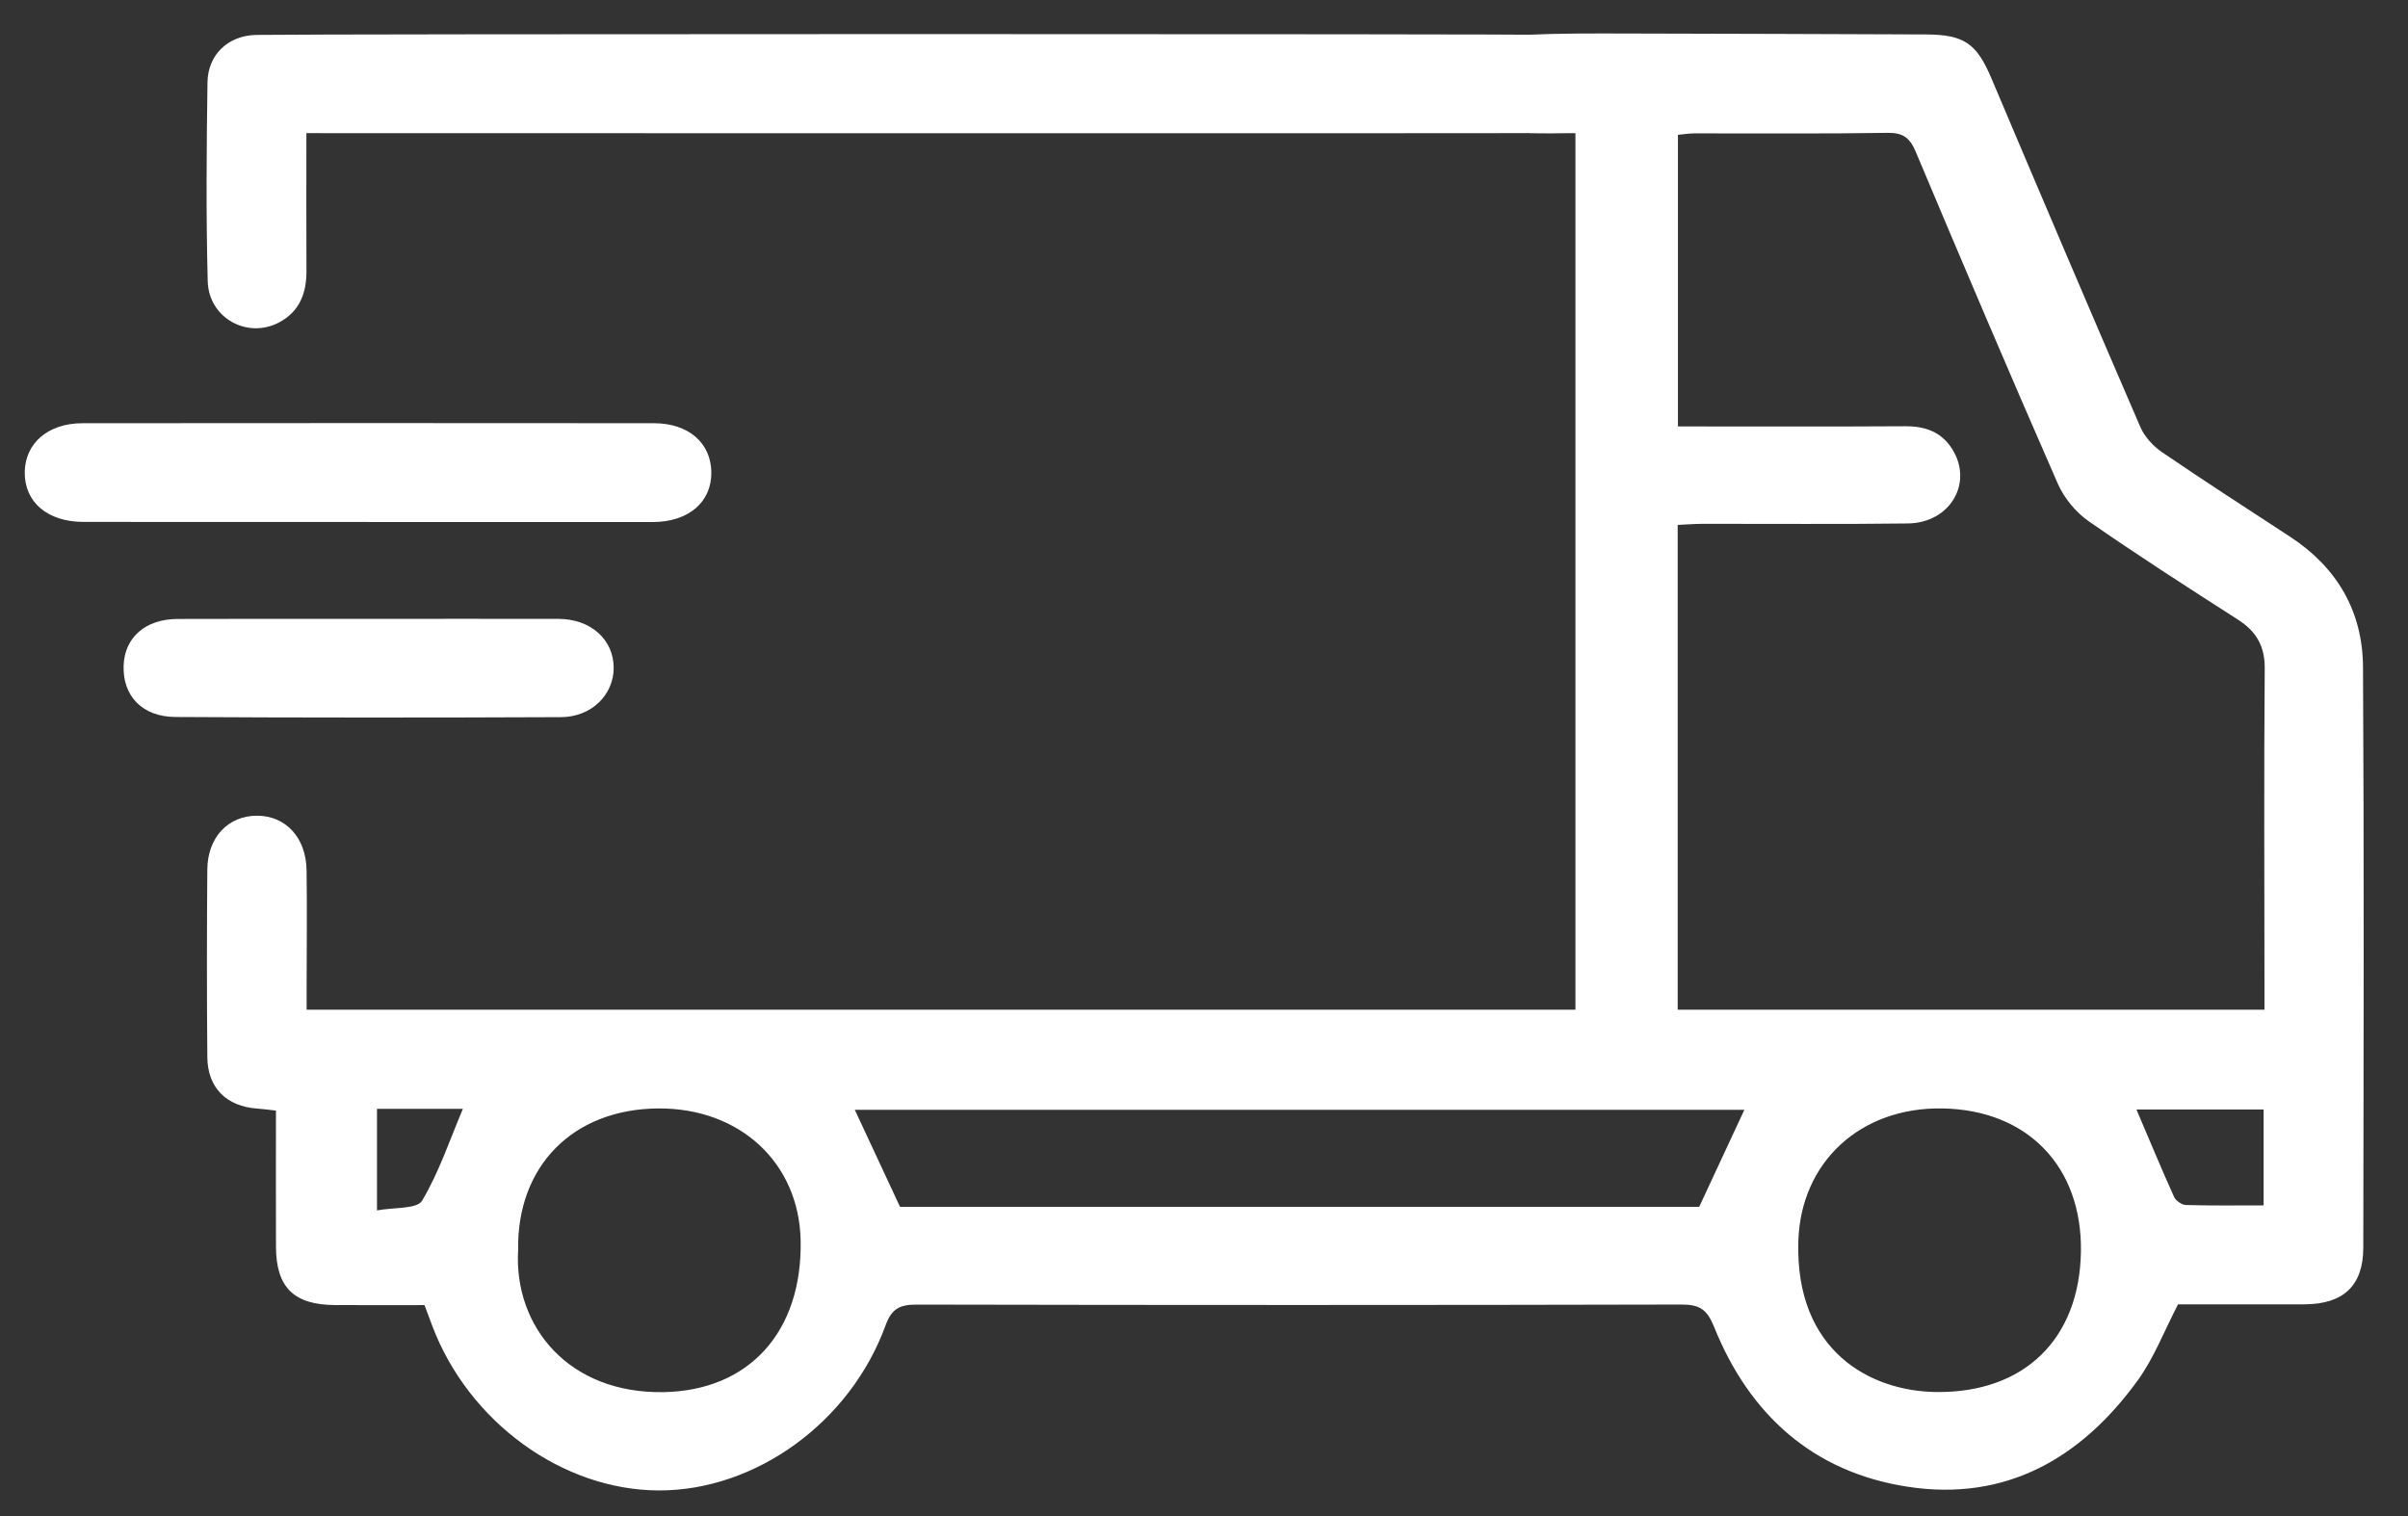 <?xml version="1.0" encoding="UTF-8" standalone="no"?>
<!DOCTYPE svg PUBLIC "-//W3C//DTD SVG 1.1//EN" "http://www.w3.org/Graphics/SVG/1.1/DTD/svg11.dtd">
<svg width="100%" height="100%" viewBox="0 0 54 34" version="1.1" xmlns="http://www.w3.org/2000/svg" xmlns:xlink="http://www.w3.org/1999/xlink" xml:space="preserve" xmlns:serif="http://www.serif.com/" style="fill-rule:evenodd;clip-rule:evenodd;stroke-linejoin:round;stroke-miterlimit:1.414;">
    <rect x="0" y="0" width="54" height="34" fill="#333333" stroke="none"/>
    <g transform="matrix(1,0,0,1,-285,-605)">
        <g transform="matrix(1,0,0,2.183,-0.294,69.789)">
            <g transform="matrix(0.103,0,0,0.047,285.849,237.53)">
                <g transform="matrix(1,0,0,1,76.689,255.781)">
                    <path d="M0,149.189L0,171.392C3.725,170.684 8.712,171.13 9.814,169.272C13.522,163.023 15.847,155.954 18.705,149.189L0,149.189ZM410.761,149.327L383.069,149.327C385.819,155.805 388.454,162.177 391.275,168.465C391.648,169.294 392.966,170.183 393.871,170.21C399.441,170.37 405.019,170.29 410.761,170.29L410.761,149.327ZM370.984,180.345C371.248,161.796 359.356,149.445 340.903,149.1C322.878,148.763 309.971,160.921 309.458,178.126C308.738,202.176 325.163,210.901 339.425,211.086C358.6,211.333 370.71,199.534 370.984,180.345M30.732,179.986C29.742,196.876 41.828,211.489 62.433,211.108C80.997,210.764 92.619,197.94 92.24,177.985C91.917,160.984 78.994,148.962 61.191,149.102C42.706,149.246 30.455,161.668 30.732,179.986M297.708,149.403L104.032,149.403C107.328,156.5 110.521,163.377 113.882,170.613L287.871,170.613C291.252,163.32 294.441,156.446 297.708,149.403M410.945,127.522L410.945,122.433C410.935,99.27 410.816,76.105 411.001,52.943C411.041,47.995 409.142,44.821 405.152,42.248C394.24,35.21 383.307,28.184 372.667,20.747C369.855,18.78 367.313,15.669 365.939,12.52C355.431,-11.555 345.18,-35.744 335.033,-59.974C333.741,-63.061 332.267,-64.195 328.842,-64.14C314.848,-63.915 300.847,-64.053 286.849,-64.027C285.585,-64.025 284.322,-63.809 283.247,-63.709L283.247,0.029C300.02,0.029 316.346,0.089 332.671,-0.011C337.005,-0.039 340.542,1.165 342.92,4.913C347.616,12.312 342.569,21.113 333.304,21.236C318.476,21.433 303.642,21.29 288.811,21.315C286.897,21.318 284.983,21.474 283.192,21.554L283.192,127.522L410.945,127.522ZM260.929,-64.076C257.4,-64.076 254.257,-64 251.12,-64.092C244.826,-64.275 240.136,-68.747 239.974,-74.612C239.816,-80.35 244.402,-85.303 250.689,-85.588C257.841,-85.913 265.014,-85.867 272.177,-85.855C293.838,-85.821 315.5,-85.728 337.161,-85.652C345.598,-85.622 348.278,-83.687 351.507,-76.031C362.234,-50.601 373.003,-25.188 383.923,0.16C384.841,2.29 386.701,4.324 388.637,5.652C397.835,11.959 407.203,18.022 416.529,24.141C426.775,30.863 432.328,40.492 432.398,52.573C432.642,94.897 432.527,137.224 432.46,179.549C432.447,187.874 428.107,191.893 419.623,191.92C410.302,191.948 400.982,191.926 392.128,191.926C389.097,197.77 386.901,203.62 383.374,208.51C371.092,225.534 354.676,235.102 333.222,231.784C312.62,228.598 298.783,215.989 291.113,196.844C289.594,193.053 287.982,191.956 284.047,191.965C228.557,192.098 173.066,192.09 117.575,191.977C113.937,191.969 112.091,192.758 110.74,196.487C103.05,217.708 82.456,232.614 61.447,232.598C40.412,232.583 19.923,217.643 12.008,196.549C11.488,195.163 10.975,193.772 10.348,192.086C3.839,192.086 -2.644,192.114 -9.126,192.079C-18.099,192.032 -21.961,188.215 -21.99,179.347C-22.023,169.533 -21.998,159.718 -21.998,149.571C-23.552,149.399 -24.807,149.215 -26.069,149.129C-32.739,148.675 -36.876,144.609 -36.936,137.91C-37.057,124.247 -37.049,110.581 -36.941,96.918C-36.886,89.814 -32.39,85.099 -26.093,85.117C-19.865,85.135 -15.434,89.9 -15.329,97.043C-15.206,105.374 -15.311,113.707 -15.317,122.039C-15.318,123.81 -15.317,125.582 -15.317,127.524L260.929,127.524L260.929,-64.076Z" style="fill:white;"/>
                </g>
                <g transform="matrix(1,0,0,1,74.752,255.088)">
                    <path d="M0,21.601C-20.655,21.601 -41.31,21.62 -61.965,21.591C-69.823,21.58 -74.839,17.254 -74.751,10.699C-74.666,4.384 -69.691,0.028 -62.191,0.021C-20.715,-0.021 20.762,-0.018 62.239,0.018C69.756,0.024 74.649,4.326 74.734,10.719C74.82,17.271 69.736,21.618 61.965,21.62C41.31,21.622 20.655,21.621 0,21.621L0,21.601Z" style="fill:white;"/>
                </g>
                <g transform="matrix(1,0,0,1,75.237,319.451)">
                    <path d="M0,-21.579C13.662,-21.584 27.323,-21.604 40.984,-21.575C47.973,-21.56 52.963,-17.079 52.985,-10.902C53.006,-5.013 48.179,-0.126 41.53,-0.098C13.541,0.022 -14.449,0.034 -42.438,-0.132C-49.697,-0.175 -53.929,-4.77 -53.711,-11.341C-53.507,-17.511 -48.991,-21.53 -41.984,-21.558C-27.989,-21.613 -13.995,-21.574 0,-21.579" style="fill:white;"/>
                </g>
                <g transform="matrix(1,0,0,1,61.321,215.029)">
                    <path d="M0,-23.327C0,-12.807 -0.034,-3.009 0.015,6.789C0.039,11.645 -1.477,15.663 -5.942,18.043C-12.835,21.715 -21.273,17.107 -21.485,9.031C-21.864,-5.446 -21.744,-19.942 -21.535,-34.426C-21.448,-40.441 -17.098,-44.694 -10.867,-44.797C3.283,-45.031 259.136,-45.042 273.286,-44.805C280.078,-44.691 284.339,-39.91 284.109,-33.638C283.889,-27.661 279.42,-23.43 272.878,-23.357C262.746,-23.244 10.919,-23.327 0,-23.327" style="fill:white;"/>
                </g>
            </g>
        </g>
    </g>
</svg>
